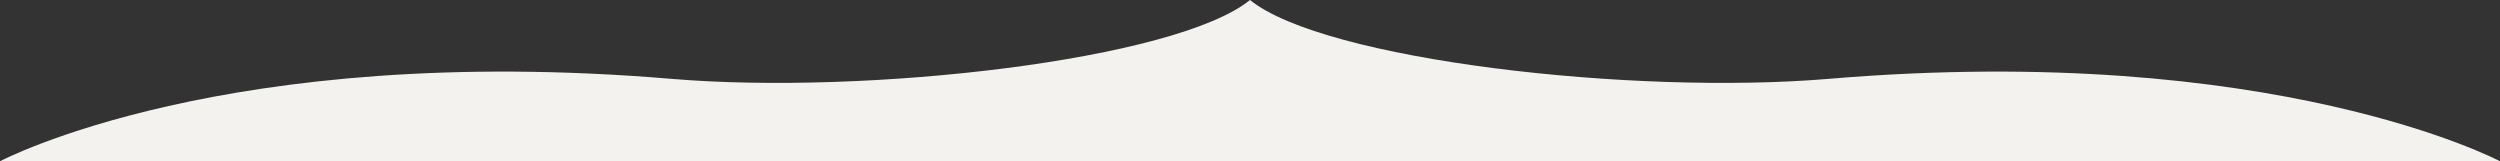 <?xml version="1.0" encoding="utf-8"?>
<!-- Generator: Adobe Illustrator 12.0.0, SVG Export Plug-In . SVG Version: 6.00 Build 51448)  -->
<!DOCTYPE svg PUBLIC "-//W3C//DTD SVG 1.1//EN" "http://www.w3.org/Graphics/SVG/1.1/DTD/svg11.dtd">
<svg  version="1.1" id="Layer_1" xmlns="http://www.w3.org/2000/svg" xmlns:xlink="http://www.w3.org/1999/xlink" width="100%" height="100%"
	 viewBox="0 0 1416 91.333" overflow="visible" enable-background="new 0 0 1416 91.333" xml:space="preserve" preserveAspectRatio="none">
<rect x="0" y="0" width="1416" height="91.333" fill="#333333" stroke="none"/>
<path fill="#F3F2EE" d="M1035.667,44.666C924.667,54,750,34,708,0c-42,34-216.667,54-327.667,44.666
	C127.874,23.437,0,91.333,0,91.333h1416C1416,91.333,1288.126,23.437,1035.667,44.666z"/>
</svg>
